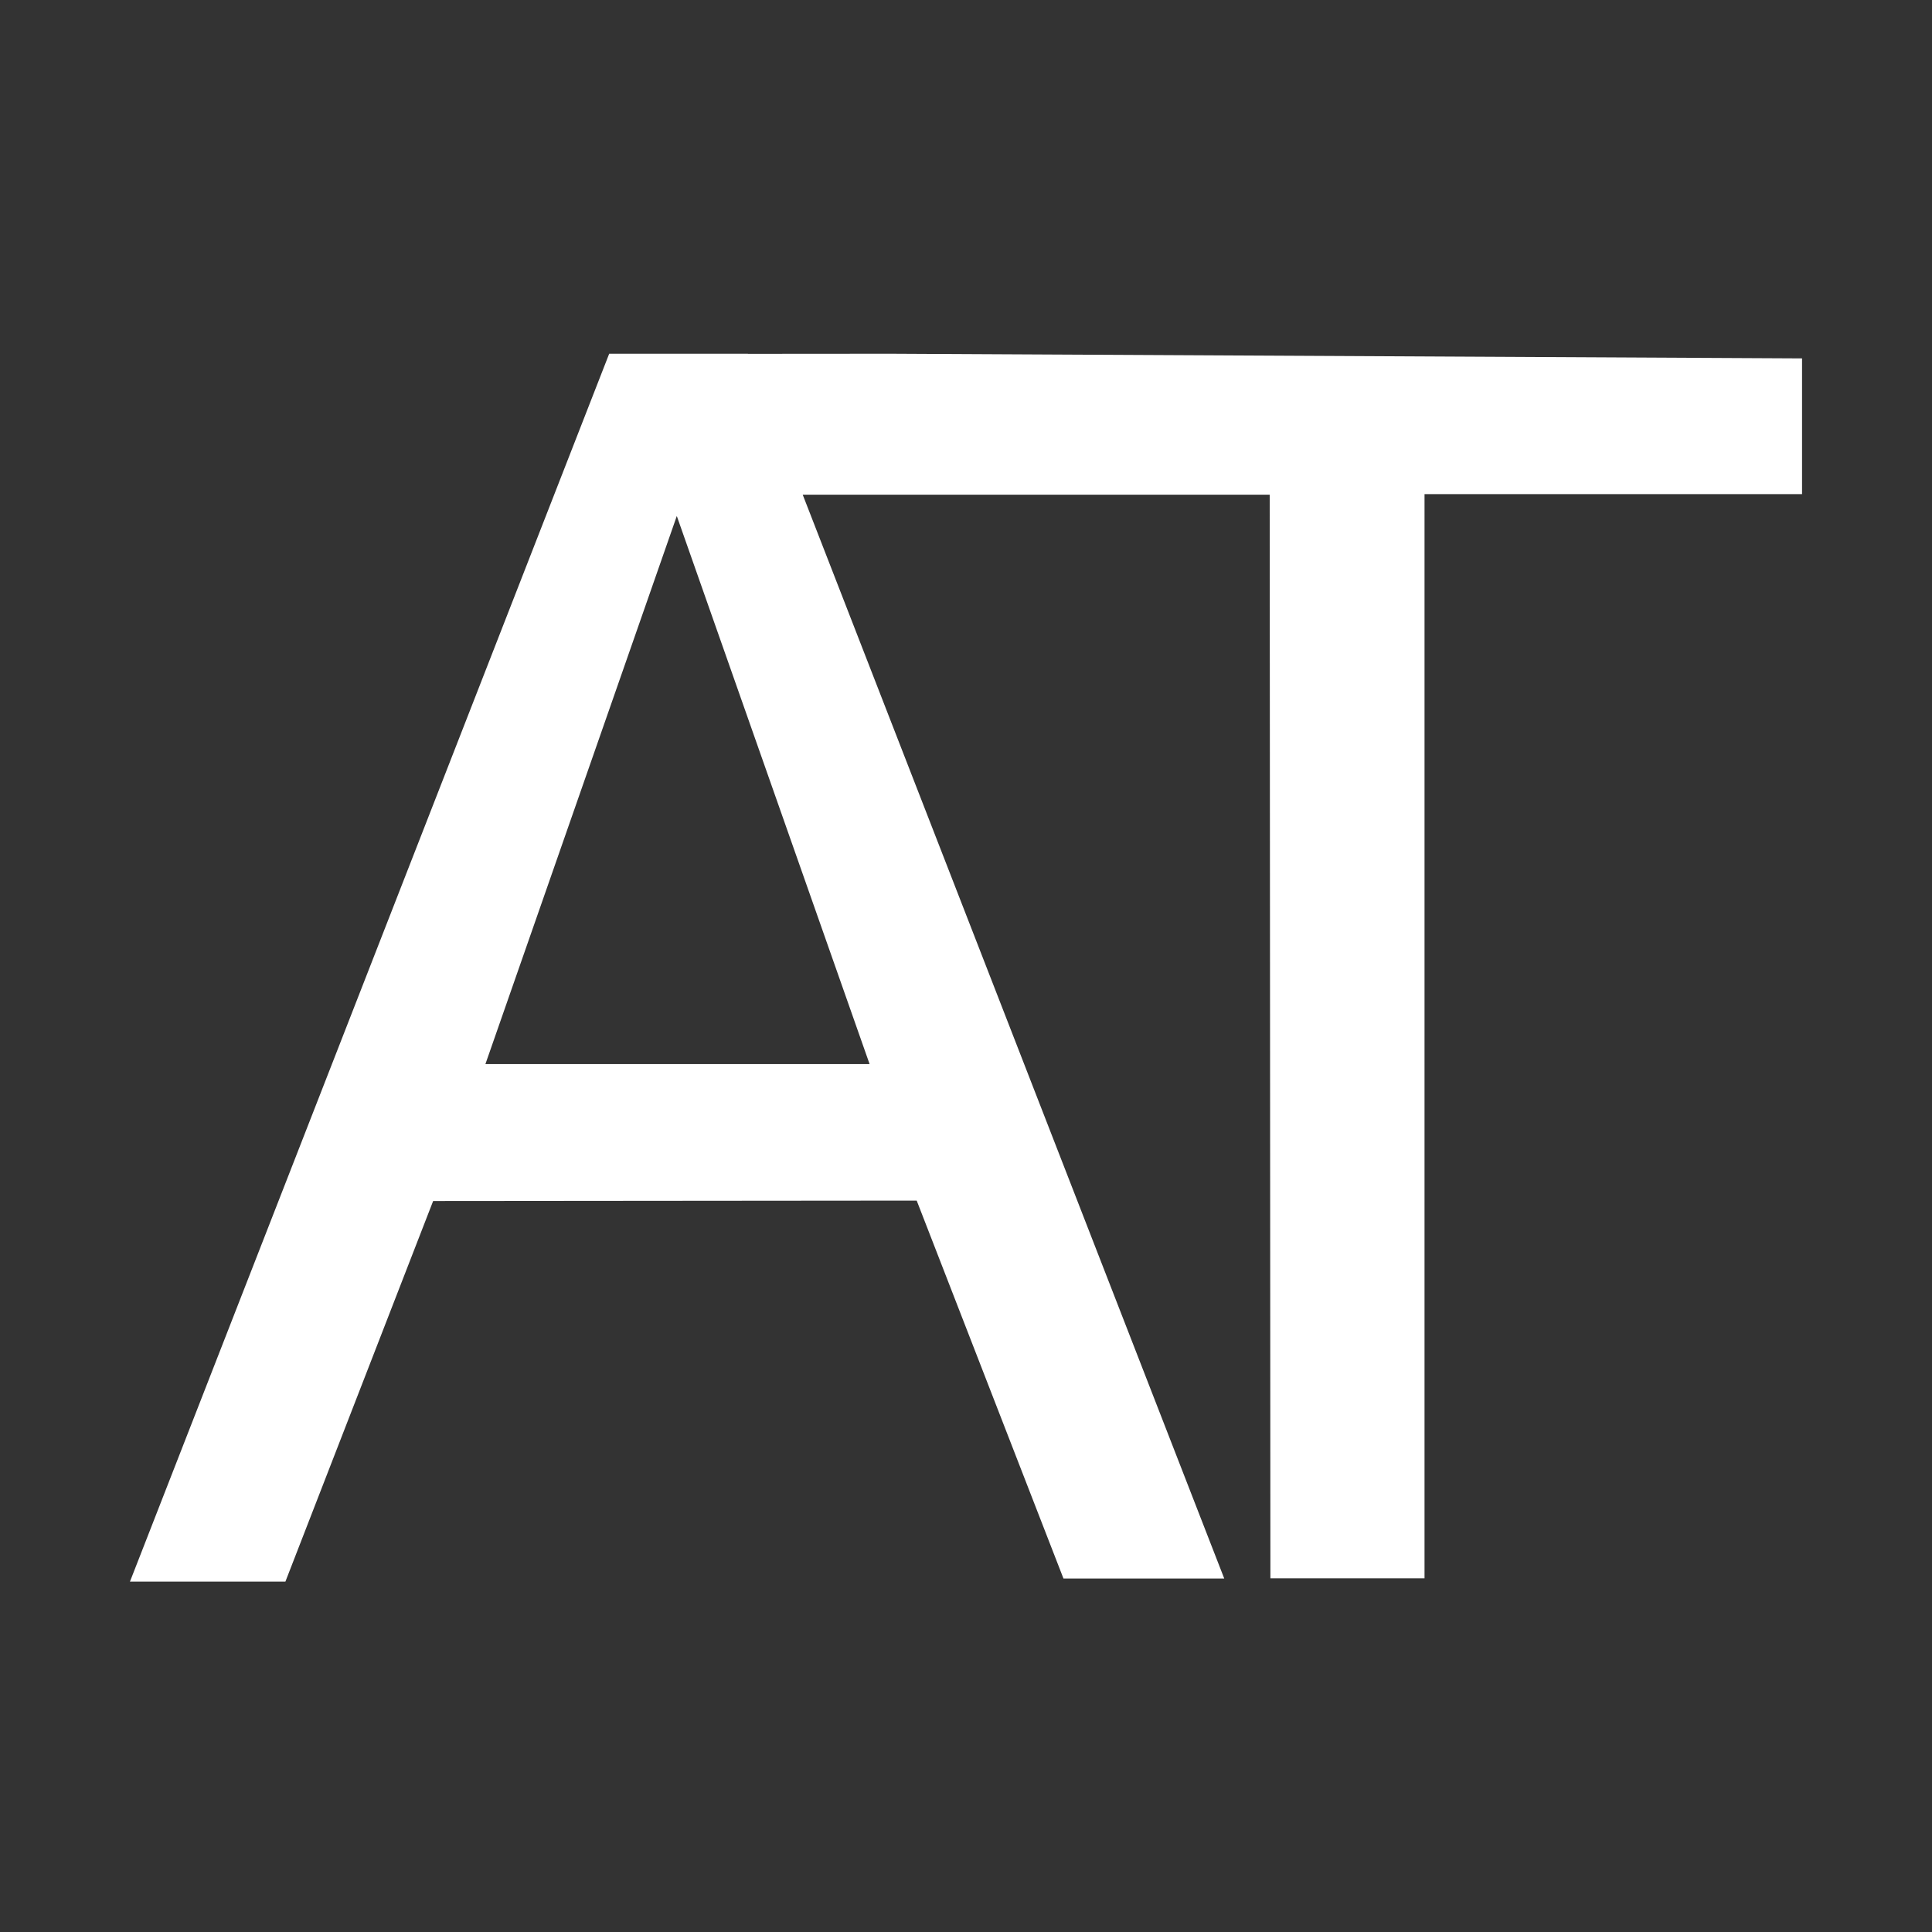 <?xml version="1.0" encoding="UTF-8" standalone="no"?>
<!-- Created with Inkscape (http://www.inkscape.org/) -->

<svg
   width="512"
   height="512"
   viewBox="0 0 512 512"
   version="1.1"
   id="svg1"
   inkscape:version="1.4 (86a8ad7, 2024-10-11)"
   sodipodi:docname="AT.svg"
   inkscape:export-filename="AT.png"
   inkscape:export-xdpi="96"
   inkscape:export-ydpi="96"
   xmlns:inkscape="http://www.inkscape.org/namespaces/inkscape"
   xmlns:sodipodi="http://sodipodi.sourceforge.net/DTD/sodipodi-0.dtd"
   xmlns="http://www.w3.org/2000/svg"
   xmlns:svg="http://www.w3.org/2000/svg">
  <rect x="0" y="0" width="512" height="512" fill="#333333" stroke="none"/>
  <sodipodi:namedview
     id="namedview1"
     pagecolor="#000000"
     bordercolor="#000000"
     borderopacity="0.25"
     inkscape:showpageshadow="2"
     inkscape:pageopacity="0.0"
     inkscape:pagecheckerboard="0"
     inkscape:deskcolor="#d1d1d1"
     inkscape:document-units="px"
     inkscape:zoom="1.5292969"
     inkscape:cx="255.3461"
     inkscape:cy="288.04086"
     inkscape:window-width="1920"
     inkscape:window-height="1001"
     inkscape:window-x="-9"
     inkscape:window-y="-9"
     inkscape:window-maximized="1"
     inkscape:current-layer="layer1"
     inkscape:export-bgcolor="#000000ff" />
  <defs
     id="defs1">
    <rect
       x="88.276"
       y="221.671"
       width="338.718"
       height="275.29"
       id="rect1" />
  </defs>
  <g
     inkscape:label="Réteg 1"
     inkscape:groupmode="layer"
     id="layer1">
    <path
       id="path1"
       style="fill:#ffffff;fill-opacity:1;stroke:none"
       d="m 235.988,93.742 -37.777,0.029 -0.01,-0.025 H 161.441 L 34.438,419.146 h 41.195 l 39.152,-100.863 128.15,-0.111 38.896,100.16 h 42.607 L 212.73,131.105 h 123.754 l 0.186,287.17 h 40.846 V 130.943 H 477.562 V 94.979 Z m -56.629,43.004 51.092,145.246 h -101.812 z" />
  </g>
</svg>
